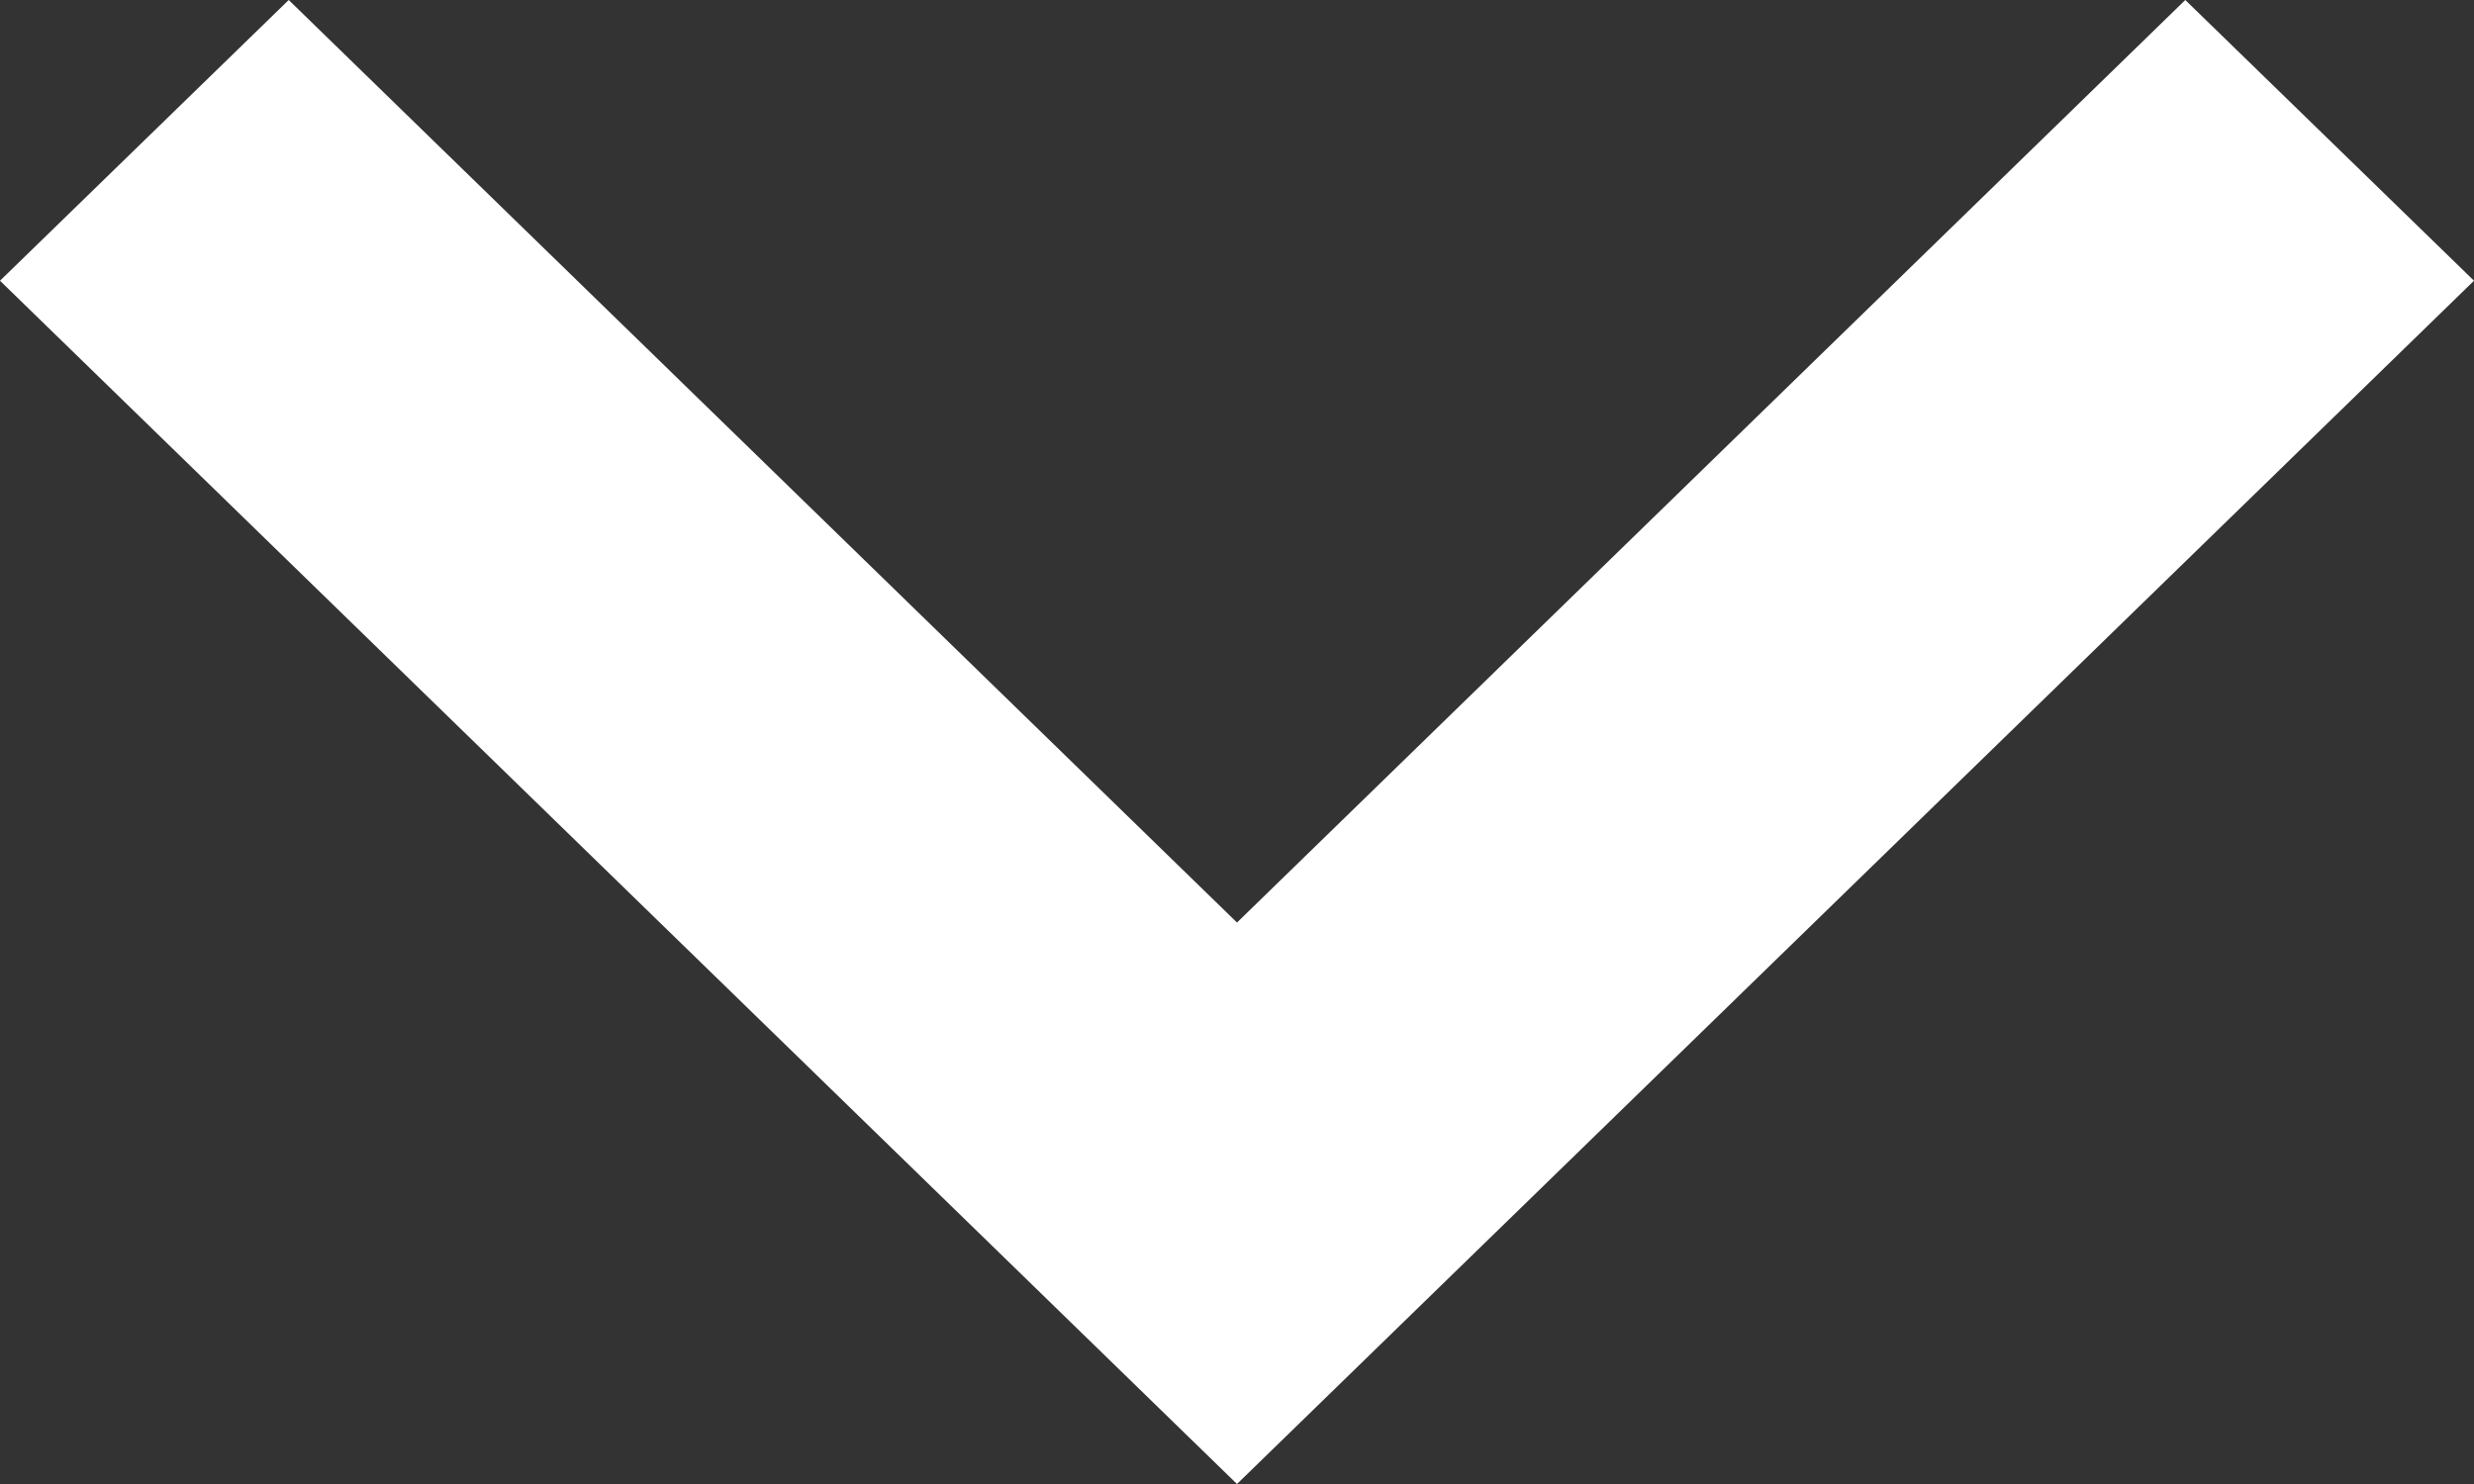 <svg
        xmlns="http://www.w3.org/2000/svg"
        xmlns:xlink="http://www.w3.org/1999/xlink"
        width="10px" height="6px">
    <rect width="100%" height="100%" fill="#333333" stroke="none"/>
    <path fill-rule="evenodd"  fill="rgb(255, 255, 255)"
          d="M10.000,1.135 L8.833,0.000 L5.000,3.730 L1.167,0.000 L0.000,1.135 L5.000,6.000 L10.000,1.135 Z"/>
</svg>